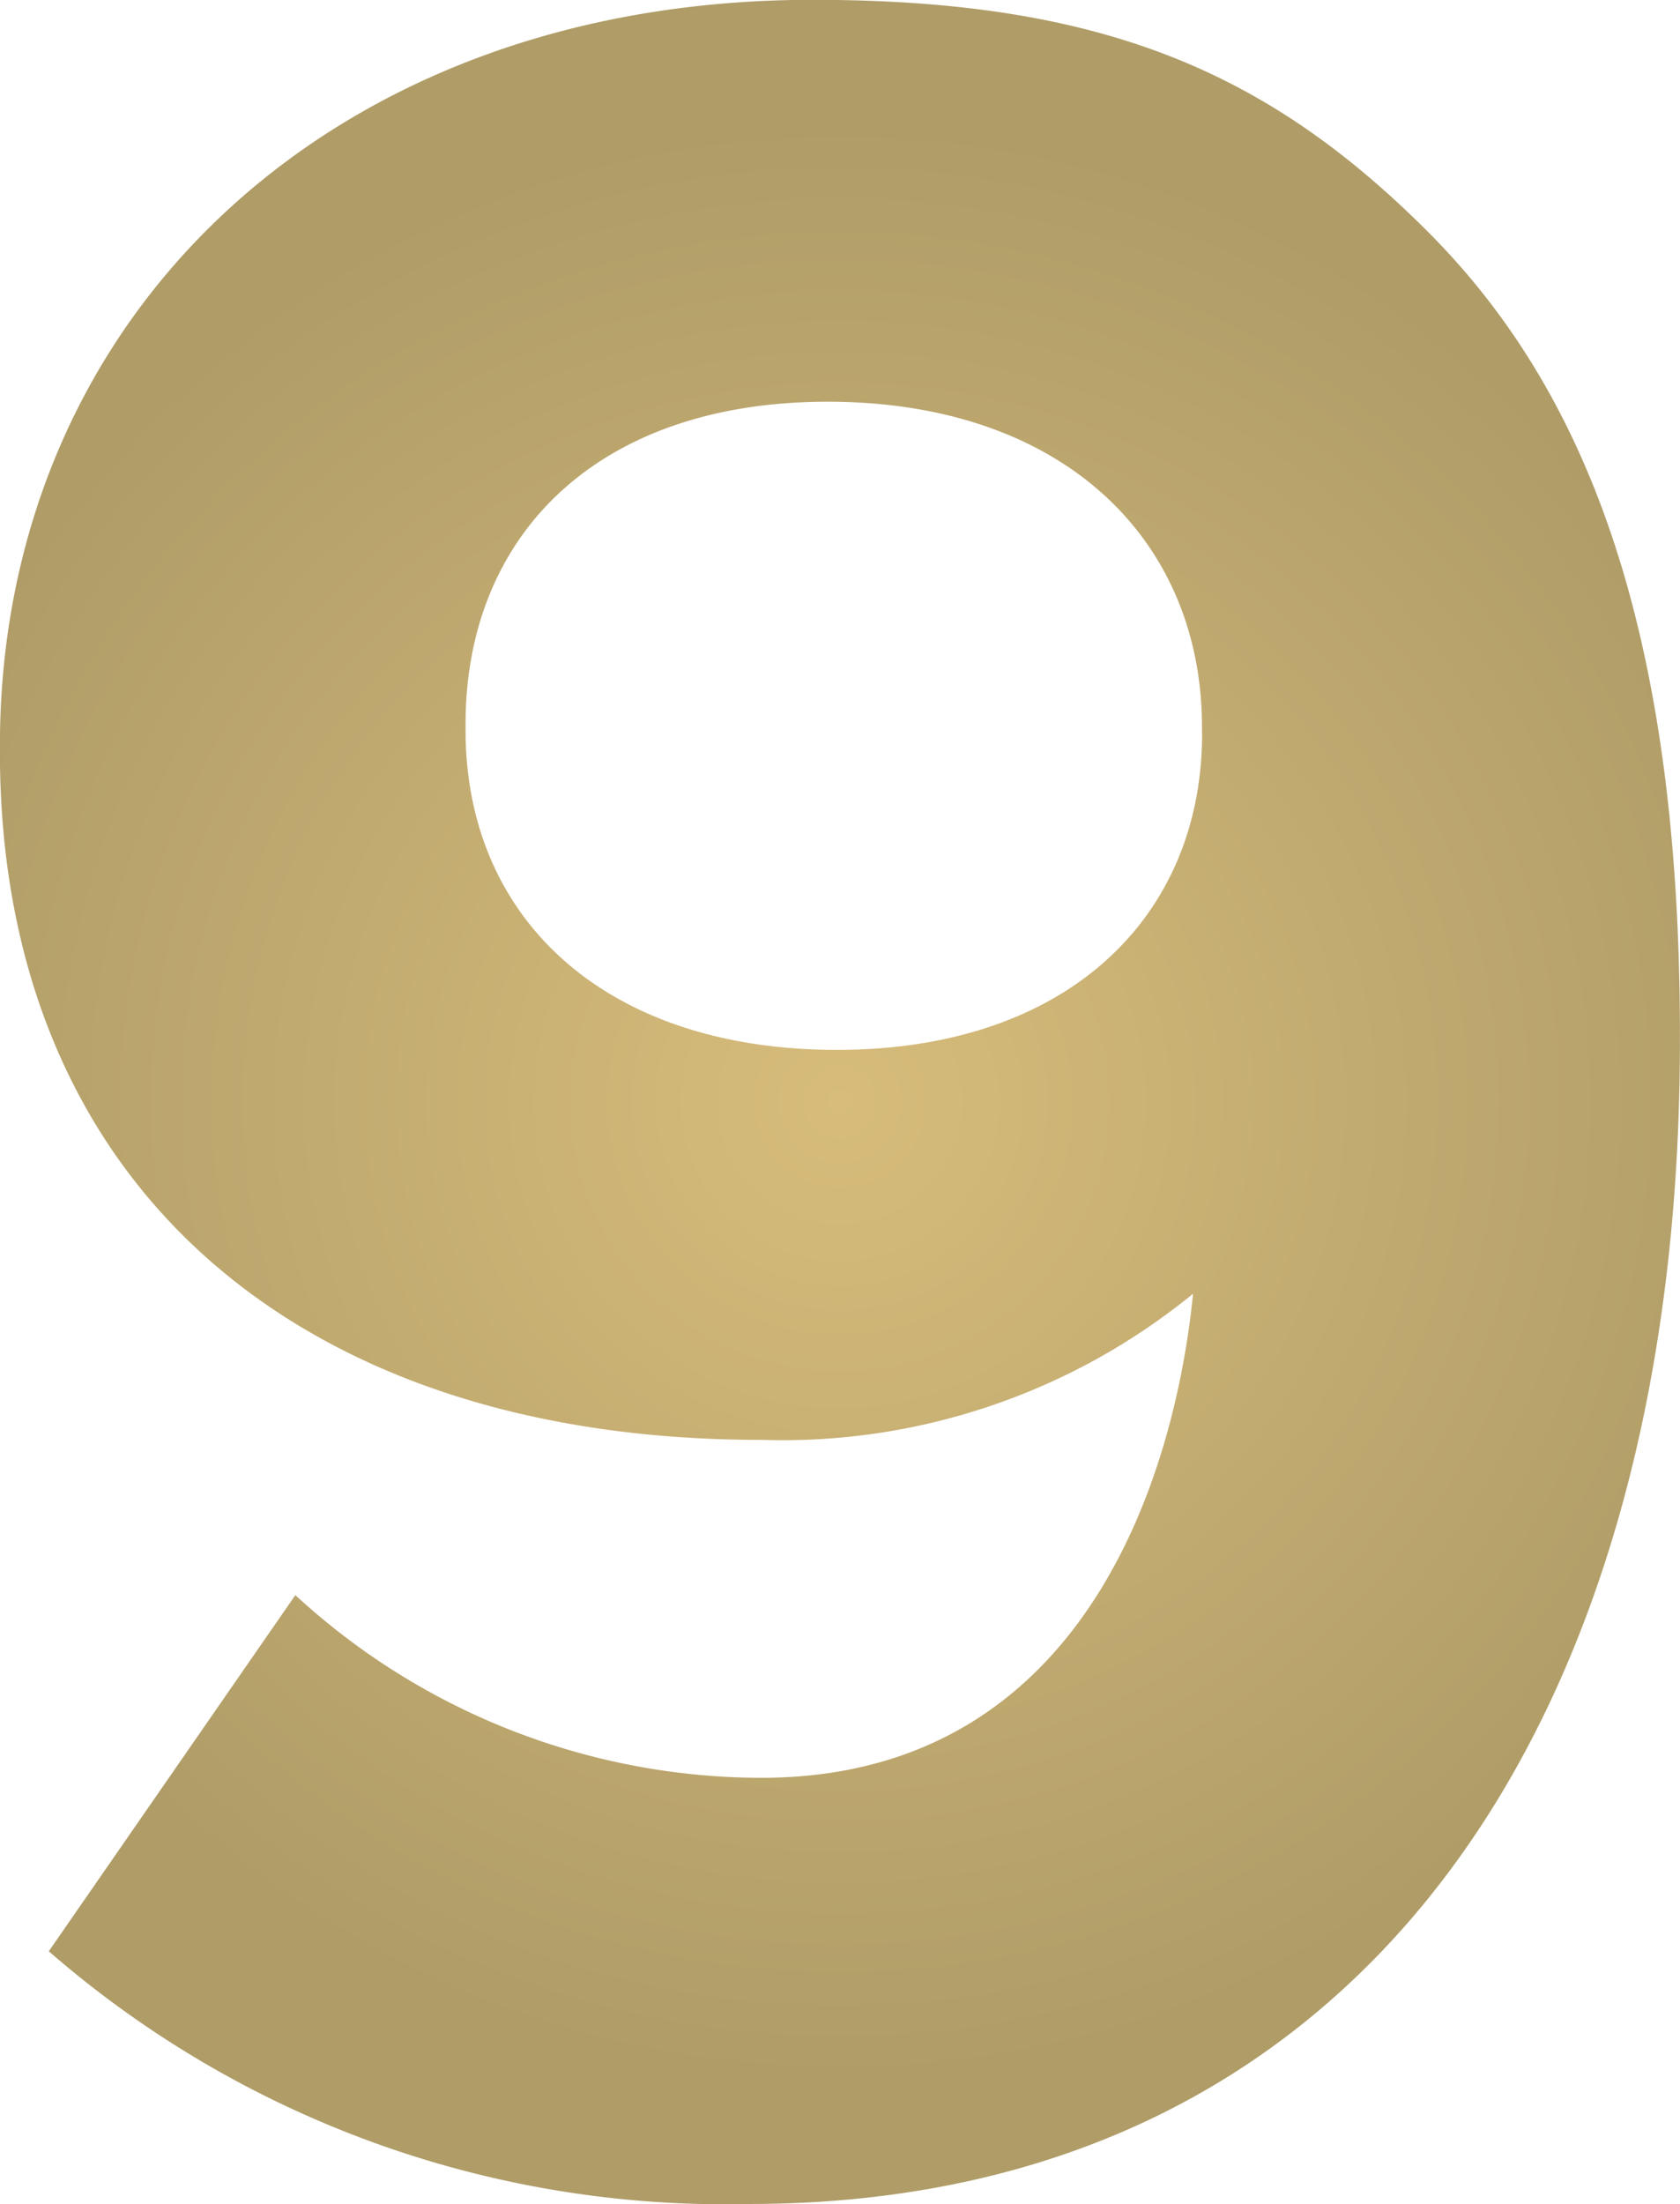 <?xml version="1.0" encoding="UTF-8"?> <svg xmlns="http://www.w3.org/2000/svg" xmlns:xlink="http://www.w3.org/1999/xlink" width="18.765" height="24.614" viewBox="0 0 18.765 24.614"><defs><radialGradient id="radial-gradient" cx="0.5" cy="0.5" r="0.445" gradientTransform="translate(-0.156) scale(1.312 1)" gradientUnits="objectBoundingBox"><stop offset="0" stop-color="#d7bc7b"></stop><stop offset="1" stop-color="#af9c67"></stop></radialGradient></defs><path id="day-nine" d="M990.234,547.3a7.253,7.253,0,0,1-4.827,1.632c-5.168,0-8.5-2.855-8.5-7.683v-.068c0-4.794,3.7-8.33,9.076-8.33,3.2,0,5.066.782,6.868,2.584,1.7,1.7,2.821,4.284,2.821,8.976v.067c0,7.718-3.637,12.987-10.4,12.987a11.5,11.5,0,0,1-7.819-2.822l2.754-3.977a7.7,7.7,0,0,0,5.2,2.04C989.01,552.708,990.03,549.342,990.234,547.3Zm.1-6.256v-.067c0-2.108-1.563-3.638-4.181-3.638-2.583,0-4.045,1.5-4.045,3.6v.068c0,2.108,1.563,3.57,4.147,3.57S990.335,543.086,990.335,541.046Z" transform="translate(-976.908 -532.853)" fill="url(#radial-gradient)"></path></svg> 